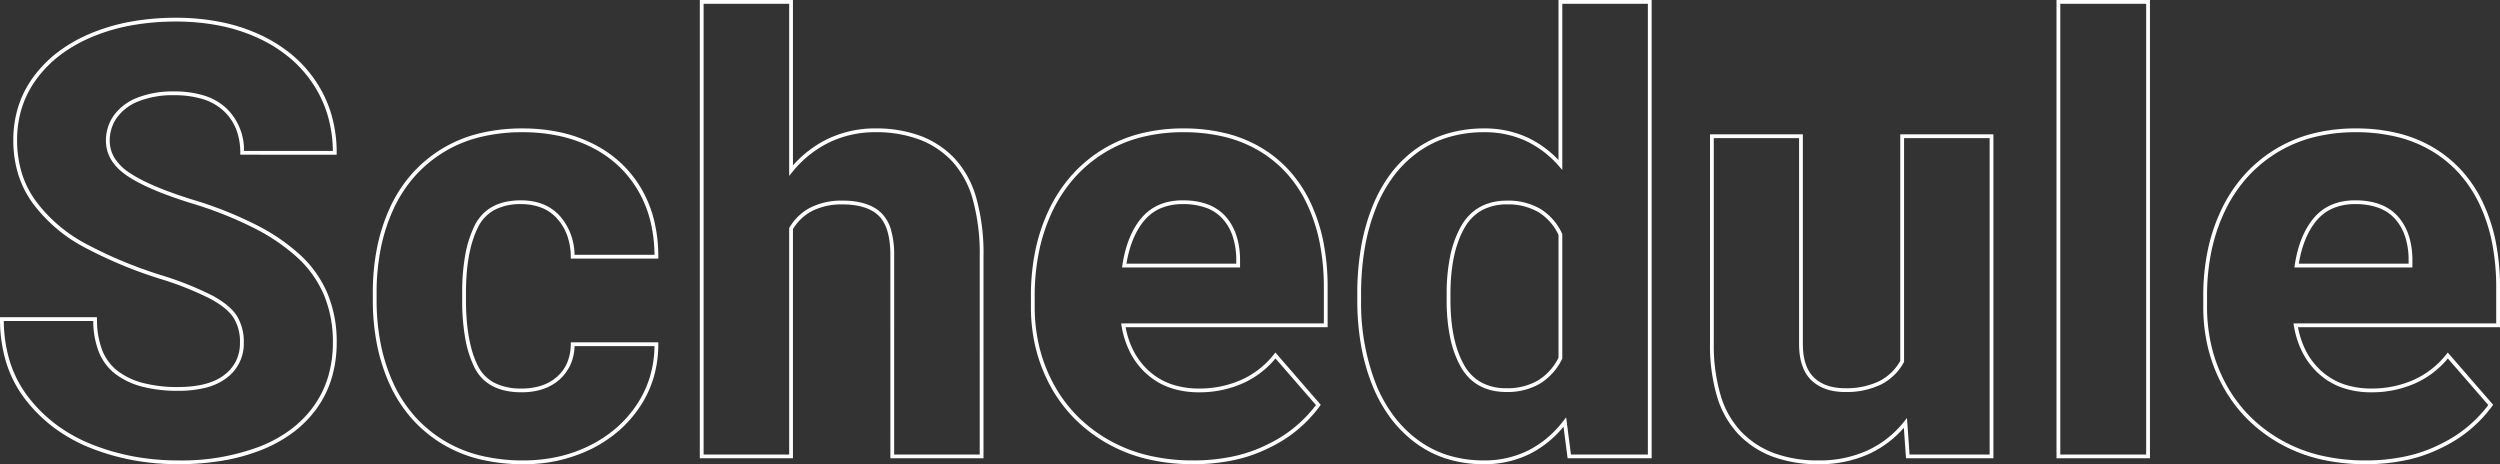 <svg xmlns="http://www.w3.org/2000/svg" width="660.063" height="122.563"><rect width="100%" height="100%" fill="#333333" stroke="none"/><path data-name="パス 10332" d="M624.562 122.563a52.038 52.038 0 01-12.234-1.382 40.476 40.476 0 01-10.55-4.153 39.8 39.8 0 01-8.567-6.528 37.9 37.9 0 01-6.314-8.51 41.768 41.768 0 01-3.884-9.983 45.732 45.732 0 01-1.294-10.96v-2.969a58.655 58.655 0 011.2-12.076 47.36 47.36 0 013.613-10.719 38.763 38.763 0 015.9-8.953 36.44 36.44 0 018.04-6.763 36.244 36.244 0 019.942-4.248 45.6 45.6 0 0111.572-1.413 46.471 46.471 0 0111.2 1.284 34.434 34.434 0 019.453 3.865 32.452 32.452 0 017.538 6.239 34.864 34.864 0 015.47 8.392 44.882 44.882 0 013.319 10.281 61.387 61.387 0 011.1 11.924v10.5h-53.34a22.9 22.9 0 002.15 6.348 18.642 18.642 0 004.147 5.317 17.129 17.129 0 005.808 3.388 22.316 22.316 0 007.3 1.135 27.154 27.154 0 0011.086-2.262 22.906 22.906 0 008.679-6.769l.375-.47 11.977 13.794-.222.319a35.2 35.2 0 01-13.198 10.942 38.866 38.866 0 01-9.407 3.324 51.085 51.085 0 01-10.859 1.106zm-2.578-87.656a44.606 44.606 0 00-11.318 1.38 35.247 35.247 0 00-9.668 4.13 35.446 35.446 0 00-7.82 6.577 37.765 37.765 0 00-5.744 8.723 46.365 46.365 0 00-3.536 10.492 57.651 57.651 0 00-1.181 11.869v2.969a44.733 44.733 0 001.265 10.72 40.761 40.761 0 003.791 9.744 36.9 36.9 0 006.147 8.286 38.8 38.8 0 008.35 6.363 39.477 39.477 0 0010.29 4.05 51.038 51.038 0 0012 1.353 50.086 50.086 0 0010.648-1.083 37.868 37.868 0 009.166-3.238 34.5 34.5 0 0012.6-10.3l-10.682-12.3a23.811 23.811 0 01-8.676 6.595 28.148 28.148 0 01-11.488 2.341 23.312 23.312 0 01-7.624-1.19 18.124 18.124 0 01-6.145-3.585 19.636 19.636 0 01-4.369-5.6 24.235 24.235 0 01-2.355-7.229l-.1-.583h53.529v-9.5a60.382 60.382 0 00-1.084-11.729 43.877 43.877 0 00-3.244-10.051 33.861 33.861 0 00-5.312-8.151 31.449 31.449 0 00-7.306-6.046 33.43 33.43 0 00-9.179-3.752 45.469 45.469 0 00-10.955-1.256zm-141.875 87.656a34.374 34.374 0 01-11.941-1.946 24.389 24.389 0 01-9.081-5.862 24.648 24.648 0 01-5.715-9.965 47.555 47.555 0 01-1.888-14.134V35.469H476v55.344c0 4.006.987 6.986 2.933 8.858s4.712 2.829 8.208 2.829a19.929 19.929 0 008.975-1.841 13.156 13.156 0 005.6-5.368V35.469h24.594V121h-23.073l-.57-8.054a27.392 27.392 0 01-9.139 6.874 31.54 31.54 0 01-13.419 2.743zm-27.625-86.094v54.188a46.568 46.568 0 001.844 13.834 23.661 23.661 0 005.477 9.567 23.4 23.4 0 008.71 5.622 33.383 33.383 0 0011.594 1.883 30.552 30.552 0 0012.992-2.648 26.441 26.441 0 009.586-7.554l.8-1 .682 9.639h21.143V36.469h-22.593v59.083l-.063.113a14.154 14.154 0 01-6.091 5.887 20.907 20.907 0 01-9.424 1.948c-3.762 0-6.757-1.046-8.9-3.108s-3.239-5.291-3.239-9.579V36.469zm-60.734 86.094a32.593 32.593 0 01-9.69-1.4 27.919 27.919 0 01-8.3-4.206 32.109 32.109 0 01-6.669-6.657 38.525 38.525 0 01-4.829-8.756 52.857 52.857 0 01-2.929-10.47 68.925 68.925 0 01-.974-11.824v-1.641a72.828 72.828 0 01.974-12.194 53.37 53.37 0 012.928-10.647 38.066 38.066 0 014.83-8.787 31.009 31.009 0 016.67-6.59 28.051 28.051 0 018.342-4.116 33.92 33.92 0 019.8-1.369 26.937 26.937 0 0111.242 2.33 27.03 27.03 0 018.336 6.025V0h24.597v121h-22.189l-1.079-8.338a27.784 27.784 0 01-8.924 7.192 27.041 27.041 0 01-12.136 2.709zm.156-87.656a32.924 32.924 0 00-9.514 1.326 27.054 27.054 0 00-8.045 3.97 30.01 30.01 0 00-6.455 6.379 37.062 37.062 0 00-4.7 8.557 52.363 52.363 0 00-2.872 10.447 71.823 71.823 0 00-.96 12.025v1.641a59.043 59.043 0 003.832 21.924 37.533 37.533 0 004.7 8.529 31.11 31.11 0 006.458 6.449 26.921 26.921 0 008.007 4.054 31.6 31.6 0 009.392 1.354 26.053 26.053 0 0011.692-2.6 27.26 27.26 0 009.32-7.828l.736-.945 1.271 9.811h20.31V1h-22.594v43.872l-.875-.994a26.489 26.489 0 00-8.875-6.731 25.945 25.945 0 00-10.828-2.241zm-76.878 87.656a52.038 52.038 0 01-12.234-1.382 40.476 40.476 0 01-10.55-4.153 39.8 39.8 0 01-8.564-6.528 37.9 37.9 0 01-6.314-8.51 41.768 41.768 0 01-3.884-9.983 45.732 45.732 0 01-1.294-10.96v-2.969a58.655 58.655 0 011.2-12.076 47.359 47.359 0 013.613-10.719 38.762 38.762 0 015.9-8.953 36.44 36.44 0 018.04-6.763 36.244 36.244 0 019.942-4.248 45.6 45.6 0 0111.572-1.413 46.471 46.471 0 0111.193 1.285 34.433 34.433 0 019.453 3.865 32.451 32.451 0 017.538 6.239 34.863 34.863 0 015.47 8.392 44.881 44.881 0 013.319 10.28 61.388 61.388 0 011.1 11.924v10.5h-53.34a22.9 22.9 0 002.15 6.348 18.642 18.642 0 004.147 5.317 17.129 17.129 0 005.808 3.388 22.317 22.317 0 007.3 1.135 27.154 27.154 0 0011.087-2.263 22.906 22.906 0 008.679-6.769l.374-.47.394.454 11.584 13.341-.222.319a35.2 35.2 0 01-13.191 10.942 38.866 38.866 0 01-9.408 3.324 51.085 51.085 0 01-10.862 1.106zm-2.578-87.656a44.606 44.606 0 00-11.318 1.38 35.247 35.247 0 00-9.668 4.13 35.446 35.446 0 00-7.82 6.577 37.765 37.765 0 00-5.744 8.723 46.365 46.365 0 00-3.532 10.492 57.651 57.651 0 00-1.181 11.869v2.969a44.732 44.732 0 001.265 10.72 40.761 40.761 0 003.791 9.744 36.9 36.9 0 006.147 8.289 38.8 38.8 0 008.35 6.363 39.477 39.477 0 0010.288 4.046 51.038 51.038 0 0012 1.353 50.086 50.086 0 0010.648-1.082 37.867 37.867 0 009.167-3.238 34.5 34.5 0 0012.6-10.3l-10.681-12.306a23.811 23.811 0 01-8.677 6.594 28.148 28.148 0 01-11.492 2.348 23.312 23.312 0 01-7.624-1.19 18.124 18.124 0 01-6.141-3.588 19.636 19.636 0 01-4.369-5.6 24.235 24.235 0 01-2.355-7.229l-.1-.583h53.524v-9.5a60.382 60.382 0 00-1.084-11.729 43.877 43.877 0 00-3.244-10.051 33.862 33.862 0 00-5.312-8.151 31.45 31.45 0 00-7.306-6.046 33.43 33.43 0 00-9.179-3.752 45.469 45.469 0 00-10.95-1.253zm-174.3 87.656a47.836 47.836 0 01-11.876-1.403 35.065 35.065 0 01-9.946-4.221 35.094 35.094 0 01-7.836-6.677 36.256 36.256 0 01-5.6-8.773 47.989 47.989 0 01-3.346-10.461 60.162 60.162 0 01-1.113-11.778v-2.031a60.162 60.162 0 011.113-11.778 47.989 47.989 0 013.346-10.461 36.421 36.421 0 015.585-8.772 35.081 35.081 0 017.806-6.677 34.843 34.843 0 019.9-4.221 47.318 47.318 0 0111.815-1.4 46.489 46.489 0 019.9 1.017 37.061 37.061 0 018.721 3.059 31.214 31.214 0 017.235 4.983 30.107 30.107 0 015.432 6.772 31.381 31.381 0 013.394 8.346 39.931 39.931 0 011.128 9.682v.5h-23.1l-.006-.494a17.148 17.148 0 00-.928-5.542 13.52 13.52 0 00-2.618-4.446 10.942 10.942 0 00-4.111-2.915 14.625 14.625 0 00-5.515-.979 14.522 14.522 0 00-7.006 1.55 10.381 10.381 0 00-4.343 4.618c-2.091 4.207-3.151 9.981-3.151 17.16v2.031c0 7.335 1.047 13.147 3.111 17.276a10.093 10.093 0 004.366 4.528 15.328 15.328 0 007.179 1.524 16.759 16.759 0 005.329-.794 11.7 11.7 0 004.1-2.36 10.254 10.254 0 002.646-3.688 12.929 12.929 0 00.938-4.852l.007-.493h23.1v.5a30.947 30.947 0 01-1.192 8.655 28.474 28.474 0 01-3.578 7.714 31.731 31.731 0 01-5.606 6.429 34.227 34.227 0 01-7.284 4.837 40.016 40.016 0 01-17.99 4.035zm-.156-87.656a46.318 46.318 0 00-11.564 1.371 33.845 33.845 0 00-9.614 4.1 34.081 34.081 0 00-7.584 6.487 35.42 35.42 0 00-5.431 8.532 46.989 46.989 0 00-3.273 10.24 59.16 59.16 0 00-1.094 11.582v2.031a59.16 59.16 0 001.094 11.581 46.989 46.989 0 003.275 10.242 35.253 35.253 0 005.44 8.532 34.1 34.1 0 007.613 6.487 34.068 34.068 0 009.663 4.1 46.842 46.842 0 0011.633 1.371 42.226 42.226 0 009.217-.984 36.779 36.779 0 008.334-2.948 33.22 33.22 0 007.072-4.695 30.726 30.726 0 005.429-6.227 27.473 27.473 0 003.453-7.443 29.767 29.767 0 001.148-7.876h-21.119a11.959 11.959 0 01-3.9 8.779c-2.531 2.262-5.929 3.408-10.1 3.408-6.063 0-10.248-2.222-12.439-6.6a28.608 28.608 0 01-2.419-7.677 57.137 57.137 0 01-.8-10.05v-2.031a55.219 55.219 0 01.809-9.905 29.273 29.273 0 012.446-7.7c2.217-4.461 6.337-6.723 12.245-6.723 4.4 0 7.891 1.424 10.374 4.231a15.681 15.681 0 013.786 10.144h21.118a38.612 38.612 0 00-1.1-8.939 30.383 30.383 0 00-3.285-8.08 29.107 29.107 0 00-5.251-6.548 30.217 30.217 0 00-7-4.822 36.065 36.065 0 00-8.482-2.977 45.485 45.485 0 00-9.688-.994zm-91.01 87.656a65.486 65.486 0 01-11.756-1.044 60.071 60.071 0 01-11.039-3.132 42.375 42.375 0 01-9.714-5.307 39.307 39.307 0 01-7.725-7.547 30.961 30.961 0 01-5.062-9.677A38.459 38.459 0 01.004 84.25v-.5h25.609v.5a22.138 22.138 0 001.38 8.222 12.767 12.767 0 004.088 5.483 19.055 19.055 0 006.71 3.166 35.9 35.9 0 009.2 1.067c5.432 0 9.573-1.094 12.308-3.252a10.627 10.627 0 003.053-3.712 10.784 10.784 0 001.007-4.724 12.112 12.112 0 00-1.642-6.531c-1.094-1.741-3.161-3.444-6.143-5.061a83.89 83.89 0 00-13.509-5.354 116.52 116.52 0 01-19.97-8.358 40.557 40.557 0 01-13.484-11.59 25.893 25.893 0 01-3.824-7.667 30.581 30.581 0 01-1.272-8.955 29.2 29.2 0 011.382-9.051 27.215 27.215 0 014.148-7.929 32.278 32.278 0 016.577-6.504 40.019 40.019 0 018.673-4.827 51.31 51.31 0 0110.394-2.989 66.706 66.706 0 0111.749-.994 60.072 60.072 0 0111.8 1.113A46.49 46.49 0 0168.603 9.15a38.256 38.256 0 018.569 5.383 33.1 33.1 0 016.405 7.218 31.985 31.985 0 013.988 8.72 35.948 35.948 0 011.328 9.874v.5H63.44v-.5a16.866 16.866 0 00-1.112-6.271 13.246 13.246 0 00-3.3-4.81 14.2 14.2 0 00-5.445-3.083 25.3 25.3 0 00-7.612-1.041 24.542 24.542 0 00-9.378 1.6 12.729 12.729 0 00-5.72 4.317 10.42 10.42 0 00-1.9 6.081 8.682 8.682 0 001.275 4.574 12.883 12.883 0 003.9 3.878c3.537 2.383 9.117 4.767 16.587 7.086a102.637 102.637 0 0116.77 6.625 52.1 52.1 0 0111.9 8.137 29.464 29.464 0 017.121 10.2 33.037 33.037 0 012.372 12.7 32.878 32.878 0 01-1.29 9.371 27.1 27.1 0 01-3.88 7.989 29.36 29.36 0 01-6.249 6.408 36.349 36.349 0 01-8.387 4.665 50.338 50.338 0 01-10.248 2.841 70.638 70.638 0 01-11.86.951zM1.003 84.75a37.18 37.18 0 001.634 10.8 29.963 29.963 0 004.9 9.366 38.307 38.307 0 007.529 7.355 41.368 41.368 0 009.485 5.181 59.06 59.06 0 0010.853 3.084 64.482 64.482 0 0011.58 1.027 58.365 58.365 0 0021.728-3.714 35.346 35.346 0 008.156-4.534 28.362 28.362 0 006.037-6.19 26.1 26.1 0 003.737-7.695 31.882 31.882 0 001.249-9.086 32.047 32.047 0 00-2.3-12.318 28.471 28.471 0 00-6.883-9.857 51.1 51.1 0 00-11.673-7.976 101.655 101.655 0 00-16.607-6.559c-7.565-2.348-13.234-4.774-16.852-7.212-3.723-2.509-5.611-5.632-5.611-9.282a11.4 11.4 0 012.082-6.654 13.706 13.706 0 016.155-4.668 25.521 25.521 0 019.762-1.679 26.282 26.282 0 017.915 1.088 15.186 15.186 0 015.824 3.3 15.281 15.281 0 014.725 11.317h23.456a34.742 34.742 0 00-1.286-9.1 30.984 30.984 0 00-3.86-8.444 32.1 32.1 0 00-6.212-7 37.264 37.264 0 00-8.345-5.241 45.5 45.5 0 00-10.142-3.274 59.077 59.077 0 00-11.6-1.094 65.7 65.7 0 00-11.572.978 50.308 50.308 0 00-10.191 2.929 39.025 39.025 0 00-8.456 4.7 31.279 31.279 0 00-6.373 6.305 26.216 26.216 0 00-4 7.638 28.2 28.2 0 00-1.333 8.742 29.585 29.585 0 001.228 8.662 24.9 24.9 0 003.676 7.372 39.567 39.567 0 0013.157 11.3 115.519 115.519 0 0019.8 8.283 84.809 84.809 0 0113.678 5.427c3.135 1.7 5.326 3.52 6.513 5.408a13.086 13.086 0 011.8 7.063 11.226 11.226 0 01-4.448 9.221 14.96 14.96 0 01-5.464 2.61 29.286 29.286 0 01-7.463.857 36.894 36.894 0 01-9.455-1.1 20.044 20.044 0 01-7.059-3.338 13.753 13.753 0 01-4.408-5.9 22.687 22.687 0 01-1.448-8.095zM567.641 121h-24.672V0h24.672zm-23.672-1h22.672V1h-22.672zm-284.3 1h-24.591V67.375c0-4.939-1.039-8.445-3.089-10.421s-5.263-2.985-9.536-2.985a17.407 17.407 0 00-7.9 1.665 12.877 12.877 0 00-5.194 4.85V121h-24.594V0h24.594v43.675a29.3 29.3 0 019.169-6.985 28.729 28.729 0 0112.6-2.784 33.582 33.582 0 0111.985 2.006 23.978 23.978 0 019.044 6.043 25.6 25.6 0 015.649 10.455 54.457 54.457 0 011.866 15.121zm-23.591-1h22.594V67.531a53.475 53.475 0 00-1.826-14.84 24.622 24.622 0 00-5.418-10.053 22.989 22.989 0 00-8.671-5.792 32.6 32.6 0 00-11.629-1.94 27.738 27.738 0 00-12.165 2.685 28.6 28.6 0 00-9.713 7.757l-.887 1.084V1h-22.594v119h22.594V60.2l.072-.119a13.887 13.887 0 015.671-5.344 18.389 18.389 0 018.351-1.773c4.54 0 7.982 1.1 10.23 3.265a10.157 10.157 0 012.563 4.474 23.464 23.464 0 01.832 6.667zm161.688-16.5c-5.533 0-9.61-2.254-12.115-6.7a26.925 26.925 0 01-2.778-7.692 48.41 48.41 0 01-.919-9.859v-1.641a48.859 48.859 0 01.938-10.008 27.354 27.354 0 012.836-7.815c2.558-4.523 6.66-6.816 12.193-6.816a16.825 16.825 0 018.773 2.181 14.975 14.975 0 015.74 6.54l.049.1v32.89l-.054.107a15.617 15.617 0 01-5.894 6.531 16.957 16.957 0 01-8.769 2.182zm.156-49.531a13.638 13.638 0 00-6.719 1.577 12.081 12.081 0 00-4.6 4.731c-2.419 4.278-3.646 10.11-3.646 17.332v1.641c0 7.119 1.2 12.858 3.568 17.059a11.746 11.746 0 004.542 4.642 13.733 13.733 0 006.699 1.549 15.977 15.977 0 008.262-2.039 14.588 14.588 0 005.458-6.019v-32.42a13.952 13.952 0 00-5.3-6.014 15.848 15.848 0 00-8.264-2.039zm239.015 16.64h-31.158l.086-.574c.792-5.278 2.5-9.489 5.075-12.516 2.614-3.072 6.277-4.629 10.889-4.629 4.916 0 8.681 1.4 11.19 4.148 2.494 2.736 3.813 6.5 3.919 11.185v2.386zm-29.993-1h28.993v-1.371a19.6 19.6 0 00-1-5.992 13.056 13.056 0 00-2.661-4.535 10.836 10.836 0 00-4.325-2.856 17.786 17.786 0 00-6.126-.965 14.793 14.793 0 00-5.791 1.074 11.6 11.6 0 00-4.336 3.2c-2.357 2.777-3.956 6.625-4.754 11.445zm-279.538 1h-31.159l.086-.574c.792-5.278 2.5-9.489 5.075-12.516 2.614-3.072 6.277-4.629 10.889-4.629 4.916 0 8.681 1.4 11.19 4.148 2.494 2.736 3.813 6.5 3.919 11.185v2.386zm-29.993-1h28.993v-1.371a19.6 19.6 0 00-1-5.992 13.056 13.056 0 00-2.658-4.534 10.835 10.835 0 00-4.325-2.856 17.786 17.786 0 00-6.126-.965 14.793 14.793 0 00-5.791 1.074 11.6 11.6 0 00-4.336 3.2c-2.36 2.776-3.959 6.624-4.757 11.444z" fill="#fff"/></svg>